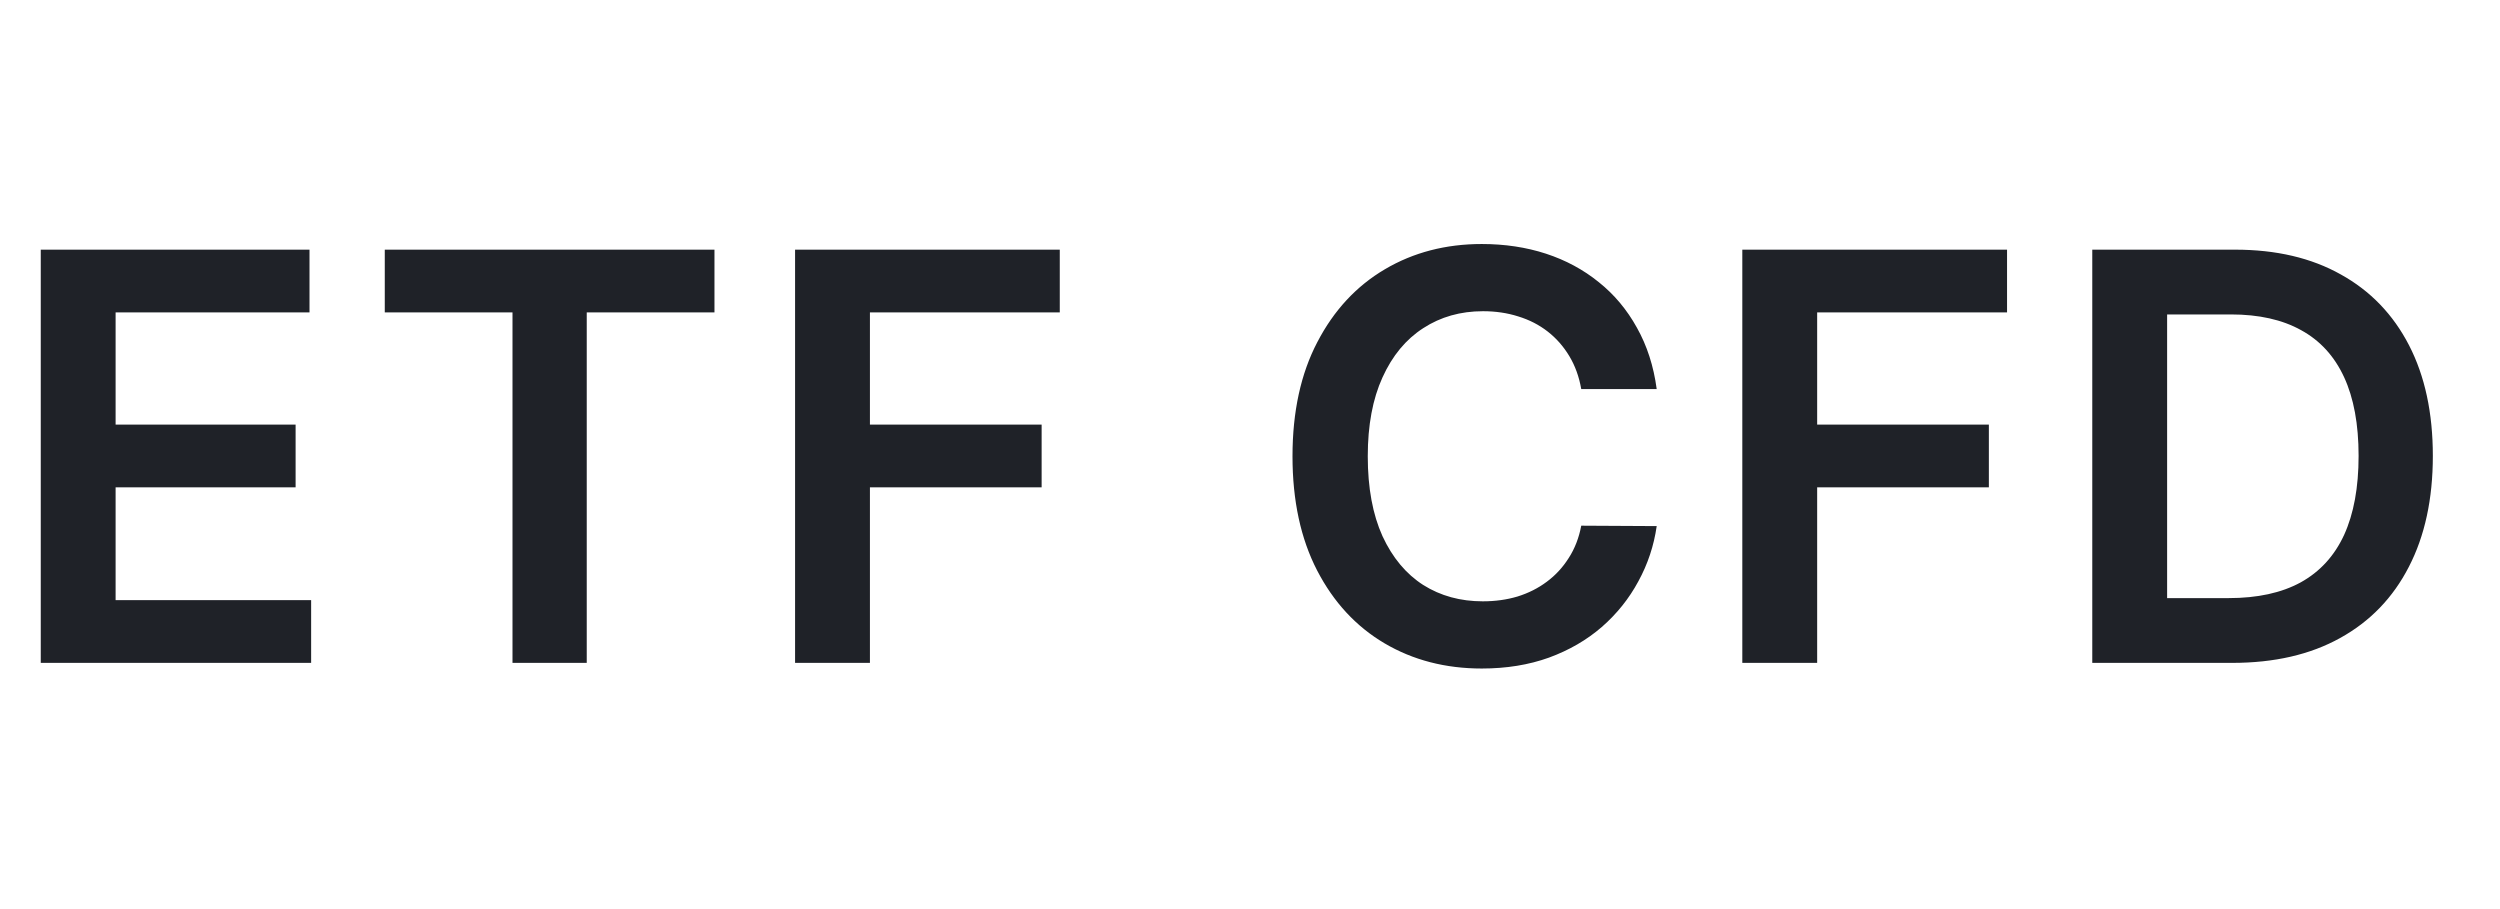 <svg width="66" height="24" viewBox="0 0 66 24" fill="none" xmlns="http://www.w3.org/2000/svg">
<path d="M1.076 17.5V6.591H8.171V8.248H3.052V11.209H7.804V12.866H3.052V15.843H8.214V17.5H1.076ZM10.158 8.248V6.591H18.862V8.248H15.49V17.5H13.53V8.248H10.158ZM20.99 17.5V6.591H27.978V8.248H22.966V11.209H27.499V12.866H22.966V17.5H20.99ZM43.737 10.272H41.745C41.688 9.945 41.583 9.656 41.431 9.403C41.278 9.148 41.088 8.931 40.861 8.754C40.633 8.576 40.374 8.443 40.083 8.354C39.795 8.262 39.485 8.216 39.151 8.216C38.558 8.216 38.032 8.365 37.574 8.663C37.116 8.958 36.757 9.391 36.498 9.963C36.239 10.531 36.109 11.225 36.109 12.046C36.109 12.88 36.239 13.583 36.498 14.155C36.761 14.723 37.12 15.153 37.574 15.444C38.032 15.732 38.556 15.875 39.145 15.875C39.472 15.875 39.778 15.833 40.062 15.748C40.349 15.659 40.607 15.529 40.834 15.359C41.065 15.188 41.258 14.979 41.415 14.73C41.575 14.482 41.685 14.197 41.745 13.878L43.737 13.889C43.663 14.407 43.501 14.893 43.252 15.348C43.007 15.803 42.686 16.204 42.288 16.552C41.891 16.896 41.425 17.166 40.893 17.361C40.36 17.553 39.769 17.649 39.119 17.649C38.16 17.649 37.304 17.427 36.551 16.983C35.799 16.539 35.206 15.898 34.772 15.06C34.339 14.222 34.122 13.217 34.122 12.046C34.122 10.87 34.341 9.865 34.778 9.031C35.214 8.192 35.809 7.551 36.562 7.108C37.315 6.664 38.167 6.442 39.119 6.442C39.726 6.442 40.291 6.527 40.813 6.697C41.335 6.868 41.8 7.118 42.208 7.449C42.617 7.775 42.952 8.176 43.215 8.652C43.481 9.125 43.656 9.664 43.737 10.272ZM45.997 17.5V6.591H52.986V8.248H47.973V11.209H52.506V12.866H47.973V17.5H45.997ZM58.933 17.5H55.236V6.591H59.007C60.09 6.591 61.021 6.809 61.798 7.246C62.58 7.679 63.18 8.303 63.599 9.116C64.018 9.929 64.227 10.902 64.227 12.035C64.227 13.171 64.016 14.148 63.594 14.964C63.175 15.781 62.569 16.408 61.777 16.845C60.989 17.282 60.041 17.5 58.933 17.5ZM57.212 15.79H58.837C59.597 15.79 60.231 15.652 60.738 15.375C61.246 15.094 61.628 14.677 61.884 14.123C62.139 13.565 62.267 12.869 62.267 12.035C62.267 11.2 62.139 10.508 61.884 9.957C61.628 9.403 61.25 8.99 60.749 8.716C60.252 8.439 59.634 8.301 58.895 8.301H57.212V15.79Z" fill="#1F2228"/>
</svg>
